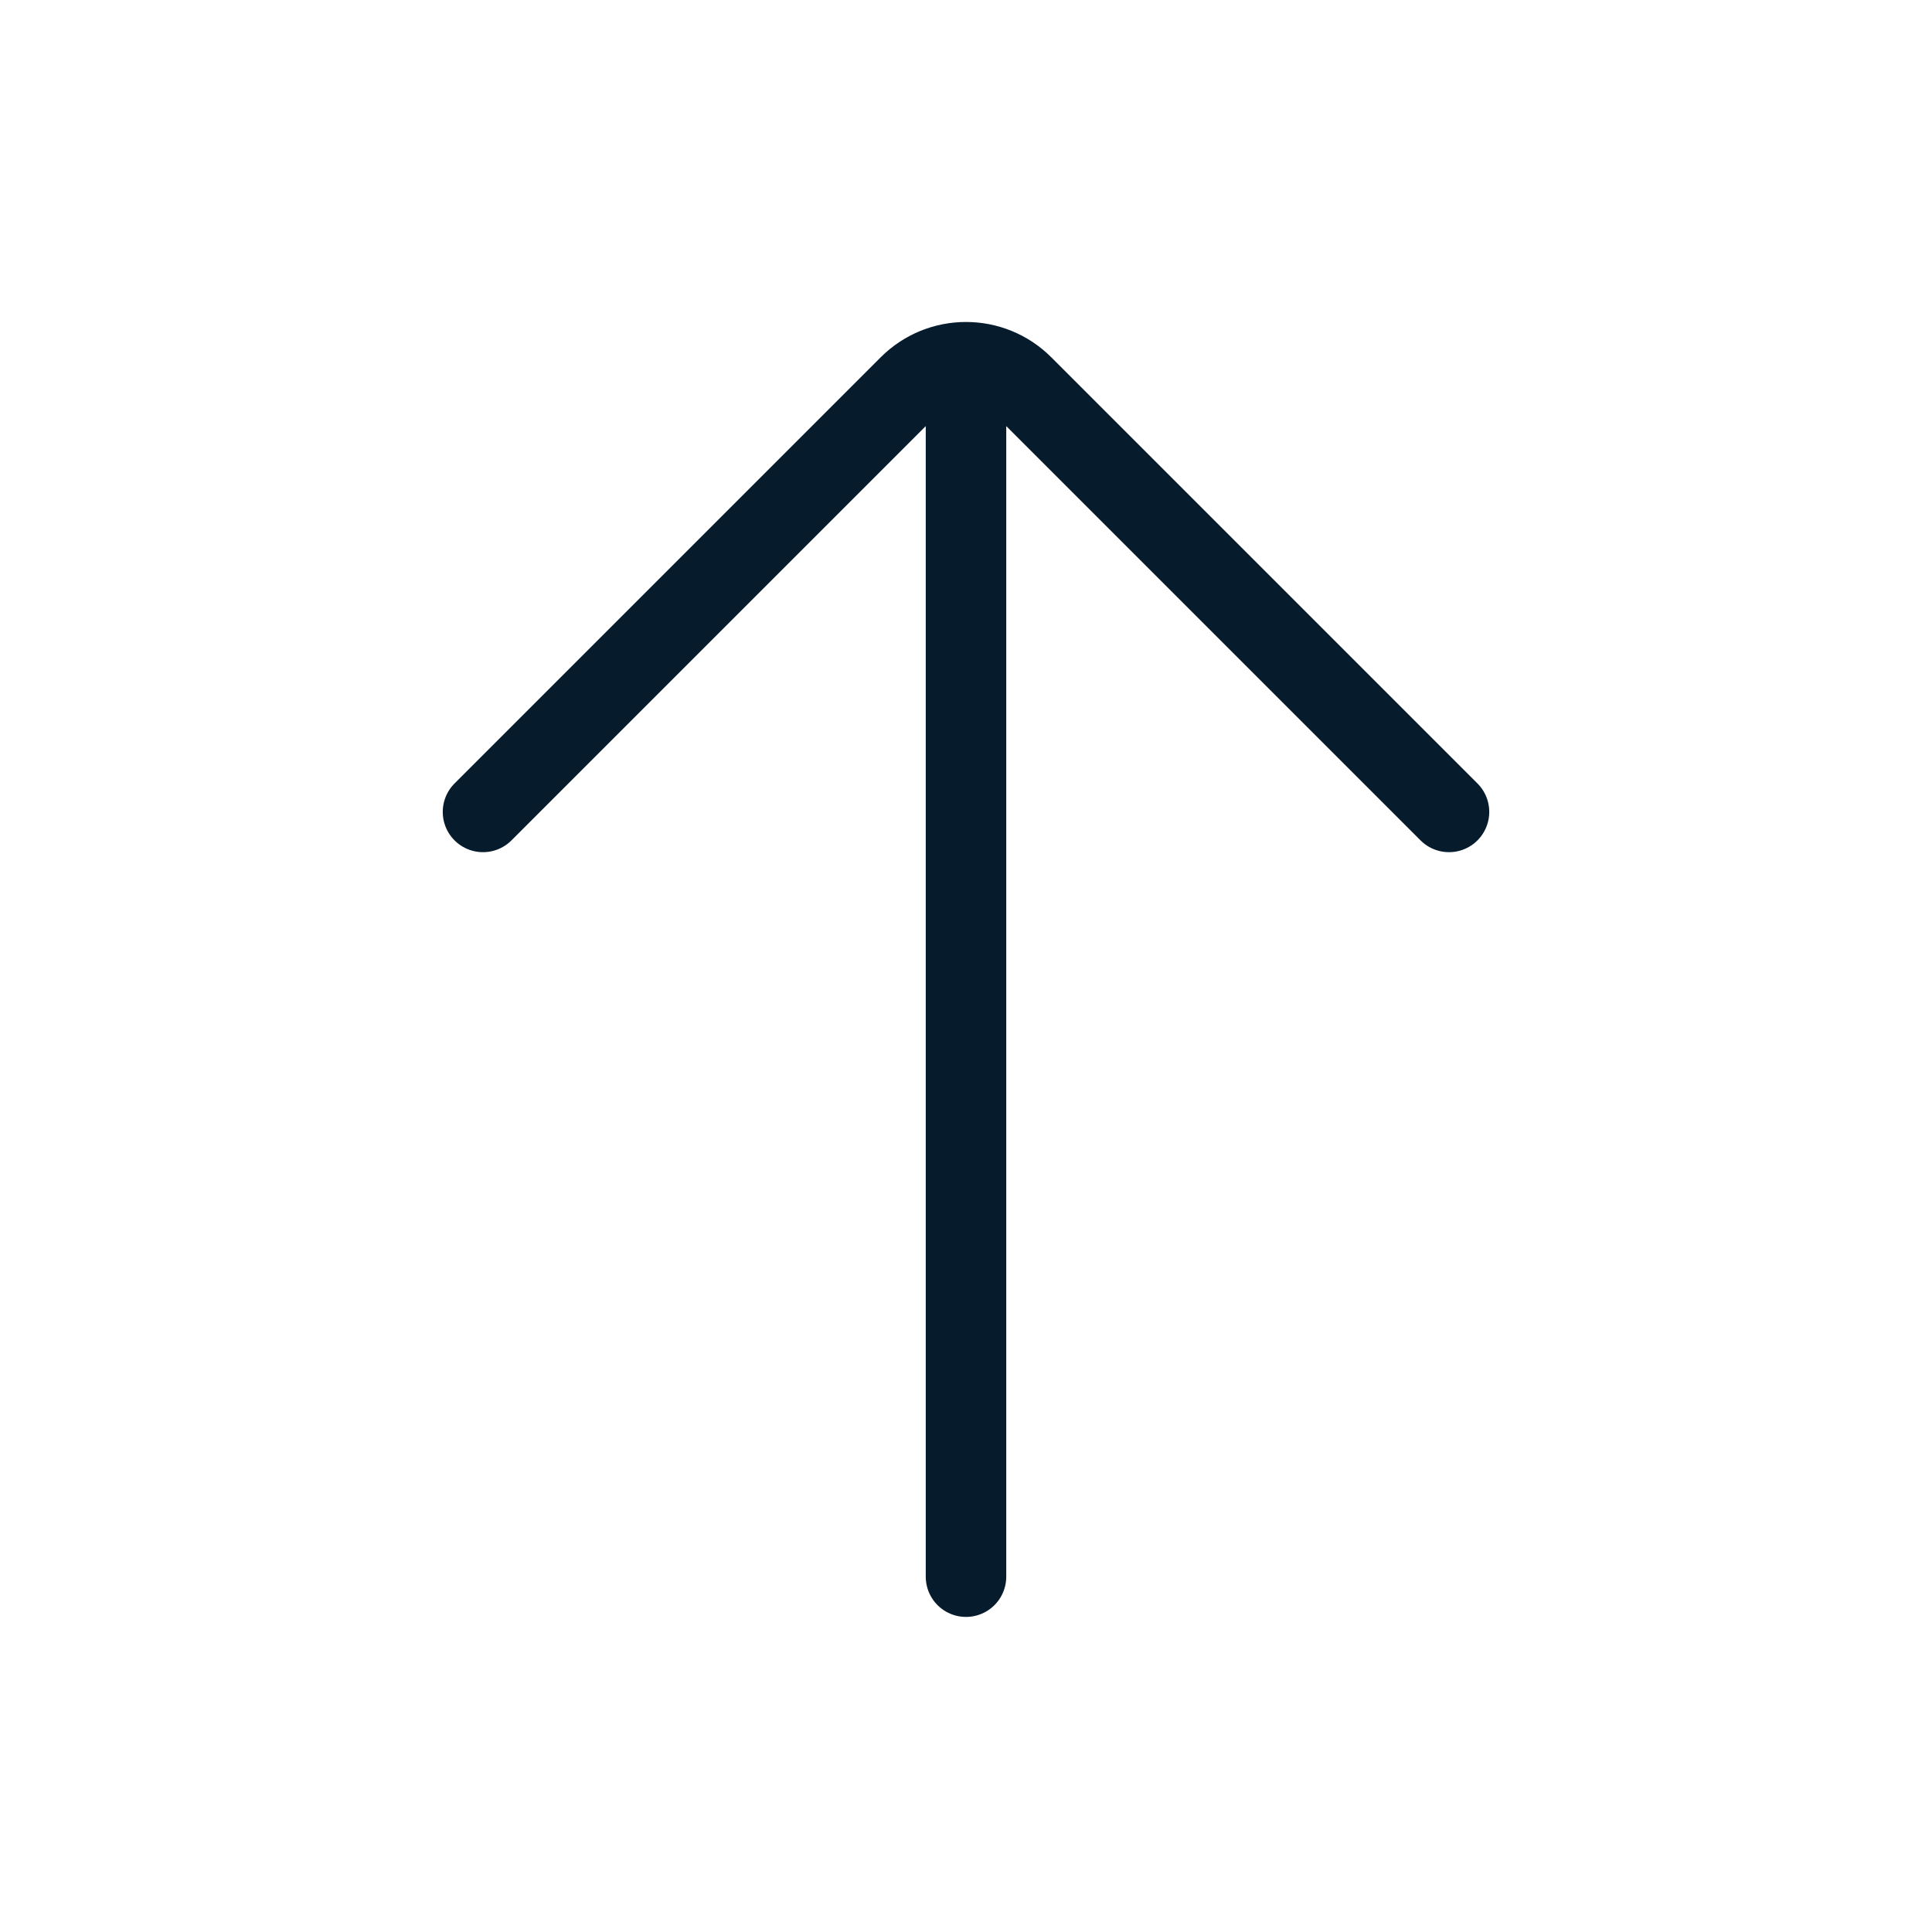 <?xml version="1.0" encoding="utf-8"?>
<svg xmlns="http://www.w3.org/2000/svg" width="24" height="24" viewBox="0 0 24 24" fill="none">
<path d="M12 19.586L12 4.586M6 10.086L11.293 4.793C11.683 4.402 12.317 4.402 12.707 4.793L18 10.086" stroke="#061B2B" stroke-linecap="round"/>
</svg>